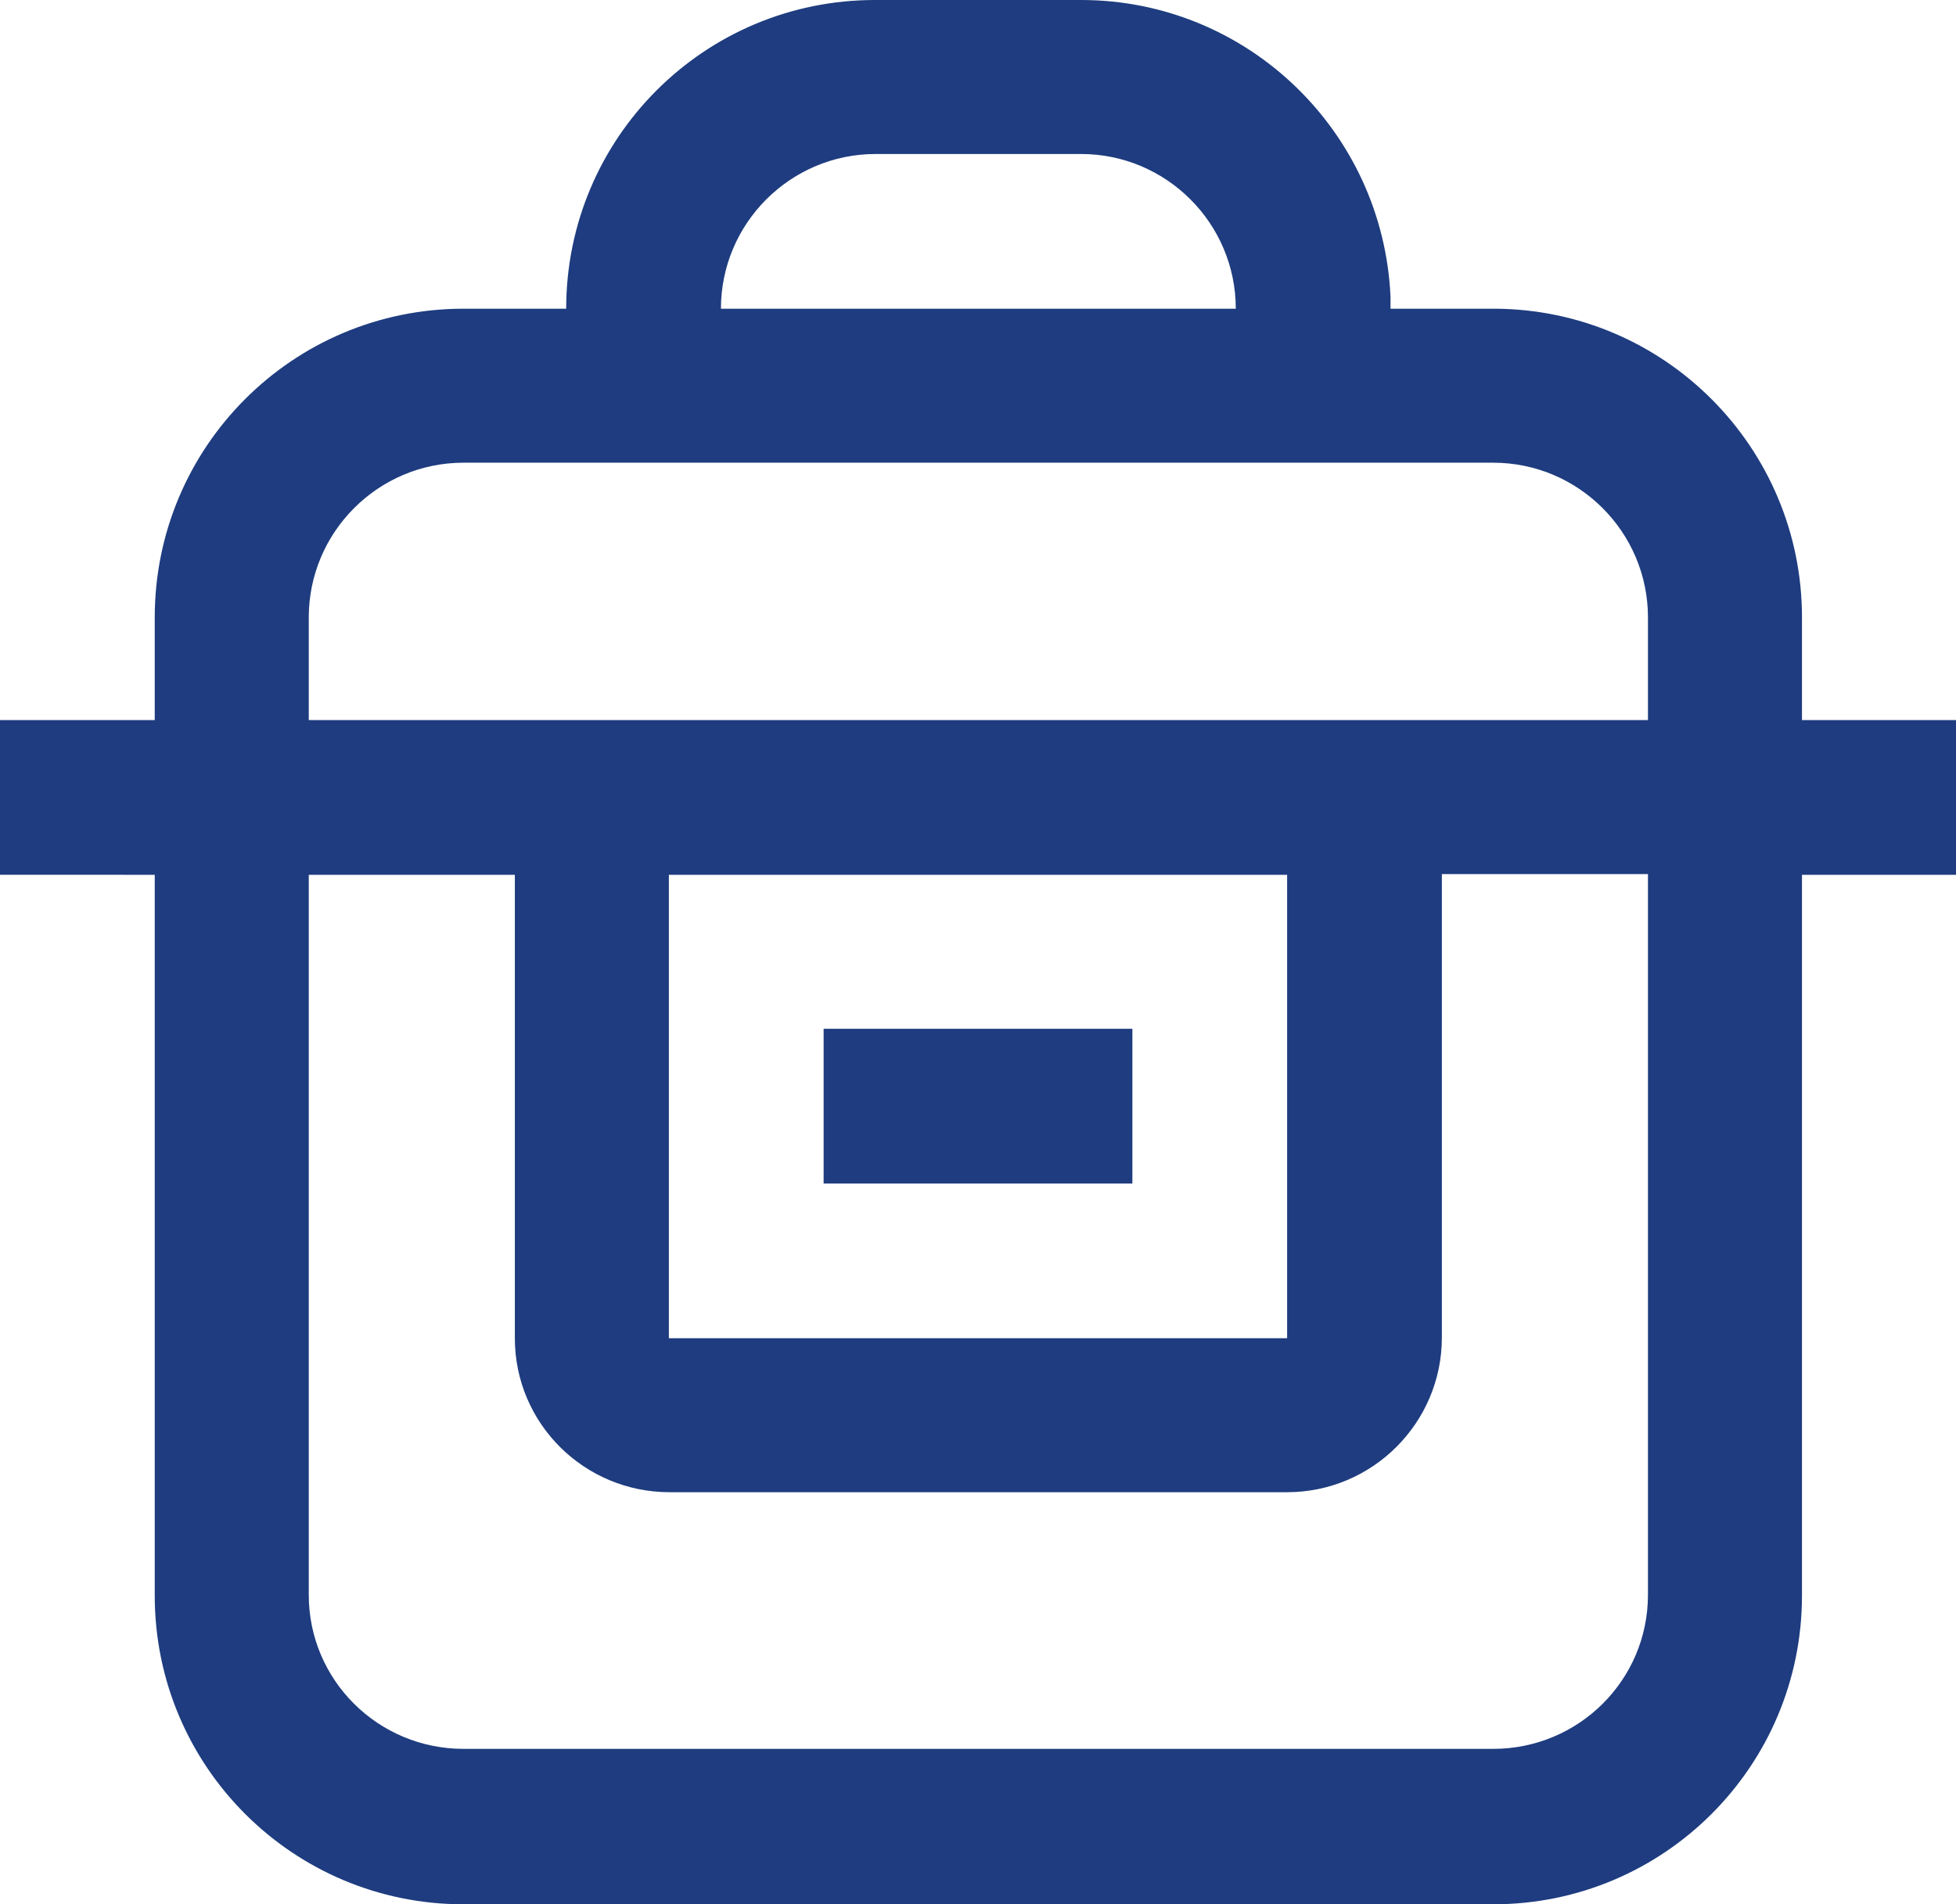 <?xml version="1.0" encoding="UTF-8"?><svg id="_层_2" xmlns="http://www.w3.org/2000/svg" viewBox="0 0 27.05 26.34"><defs><style>.cls-1{fill:#1e3c7f;}</style></defs><g id="_层_1-2"><g><path class="cls-1" d="M11.39,16.37h4.27v-2.14h-4.27v2.14Z"/><path class="cls-1" d="M7.12,12.1v6.41c0,1.18,.96,2.13,2.14,2.13h8.54c1.18,0,2.14-.96,2.14-2.14v-6.41h2.85v9.97c0,1.18-.96,2.13-2.14,2.13H6.41c-1.18,0-2.14-.95-2.14-2.13V12.1h2.85Zm10.68,0v6.41H9.25v-6.41h8.54Zm2.85-5.7c1.18,0,2.14,.96,2.14,2.14v1.42H4.27v-1.42c0-1.18,.96-2.14,2.14-2.14h14.24ZM14.95,2.13c1.18,0,2.14,.96,2.14,2.14h-7.12c0-1.18,.96-2.14,2.14-2.14h2.85Zm9.97,7.83v-1.42c0-2.35-1.9-4.26-4.25-4.27h-1.44v-.16C19.13,1.82,17.25,0,14.95,0h-2.85c-2.36,0-4.27,1.91-4.27,4.27h-1.42c-2.36,0-4.27,1.91-4.27,4.27v1.42H0v2.14H2.14v9.97c0,2.36,1.91,4.27,4.27,4.27h14.24c2.36,0,4.27-1.91,4.27-4.27V12.1h2.14v-2.14h-2.13Z"/></g></g></svg>